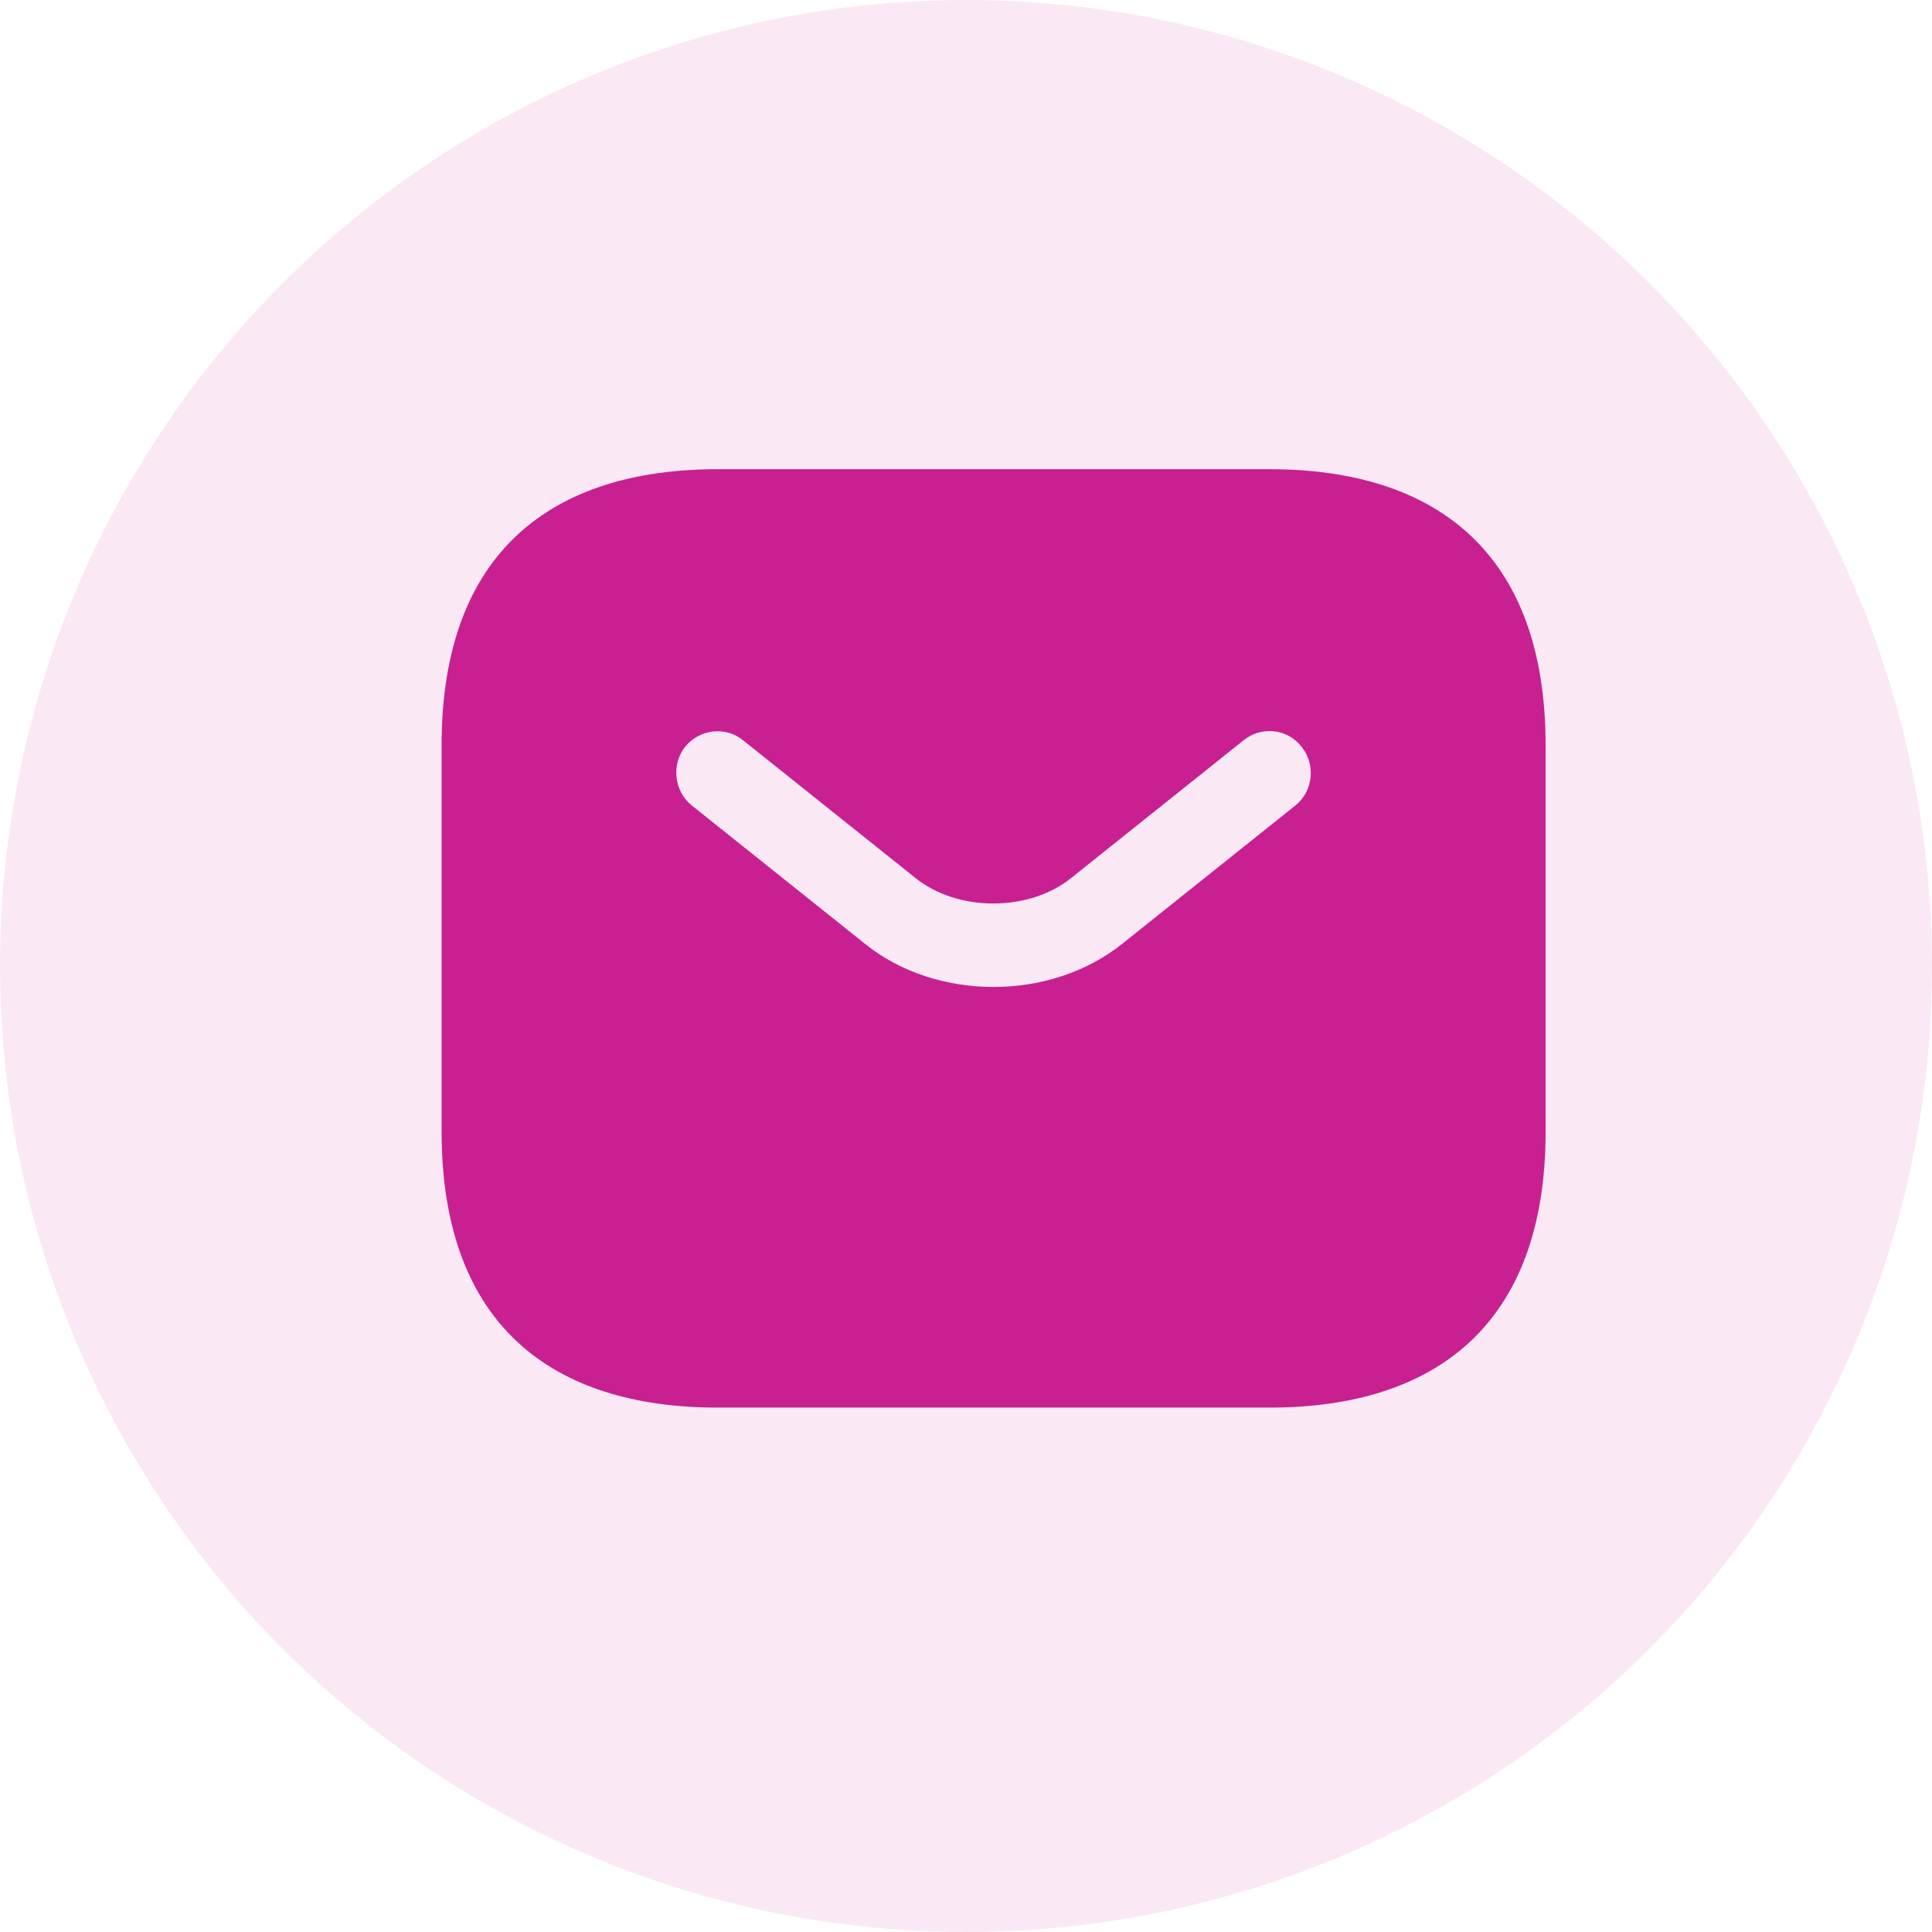 <svg width="35" height="35" viewBox="0 0 35 35" fill="none" xmlns="http://www.w3.org/2000/svg">
<circle opacity="0.1" cx="17.5" cy="17.5" r="17.5" fill="#C82090"/>
<path d="M23 8.5H13C10 8.5 8 10 8 13.5V20.5C8 24 10 25.5 13 25.5H23C26 25.5 28 24 28 20.5V13.5C28 10 26 8.5 23 8.5ZM23.47 14.59L20.34 17.09C19.68 17.62 18.84 17.88 18 17.88C17.16 17.88 16.31 17.62 15.66 17.09L12.53 14.59C12.21 14.33 12.16 13.85 12.41 13.53C12.67 13.21 13.14 13.15 13.46 13.41L16.59 15.91C17.35 16.52 18.64 16.52 19.4 15.91L22.53 13.41C22.85 13.15 23.33 13.2 23.58 13.53C23.84 13.85 23.79 14.33 23.47 14.59Z" fill="#C82090"/>
</svg>
